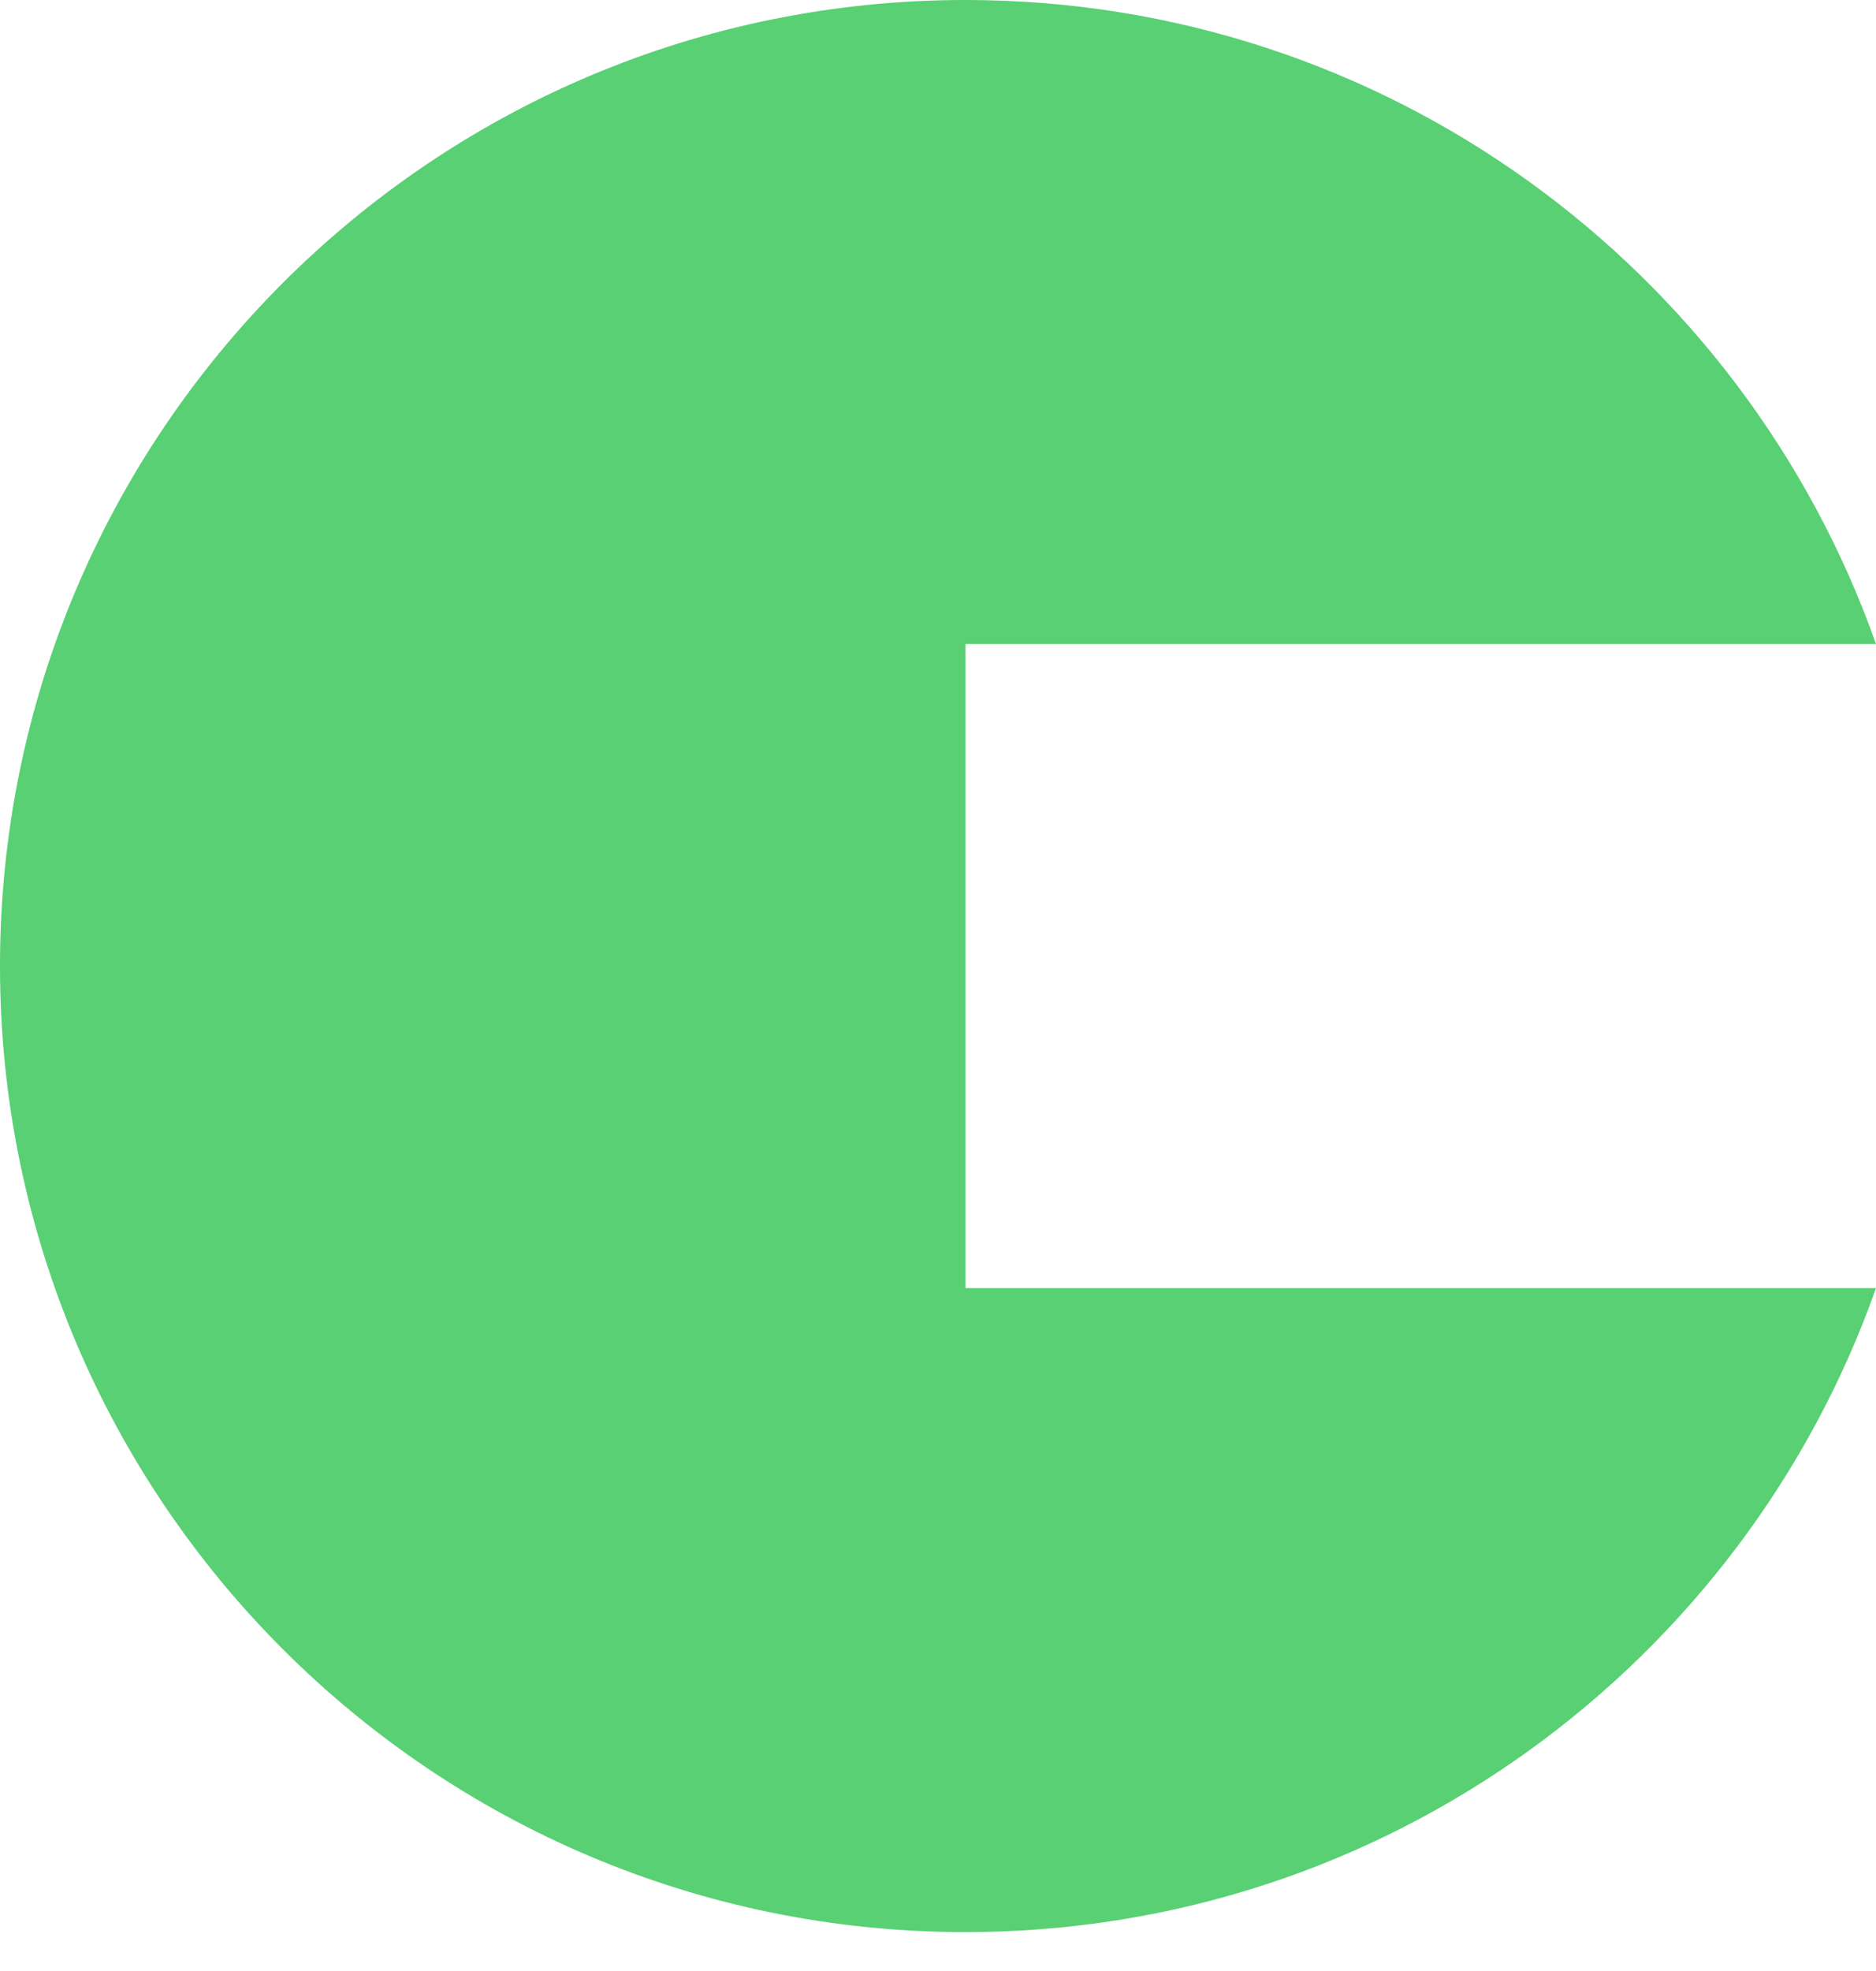 <svg width="40" height="42" viewBox="0 0 40 42" fill="none" xmlns="http://www.w3.org/2000/svg">
<path fill-rule="evenodd" clip-rule="evenodd" d="M40 27.448C37.174 35.443 29.549 41.171 20.586 41.171C9.217 41.171 0 31.955 0 20.586C0 9.217 9.217 0 20.586 0C29.549 0 37.174 5.728 40 13.724H20.586V27.448H40Z" fill="#58D073"/>
</svg>
